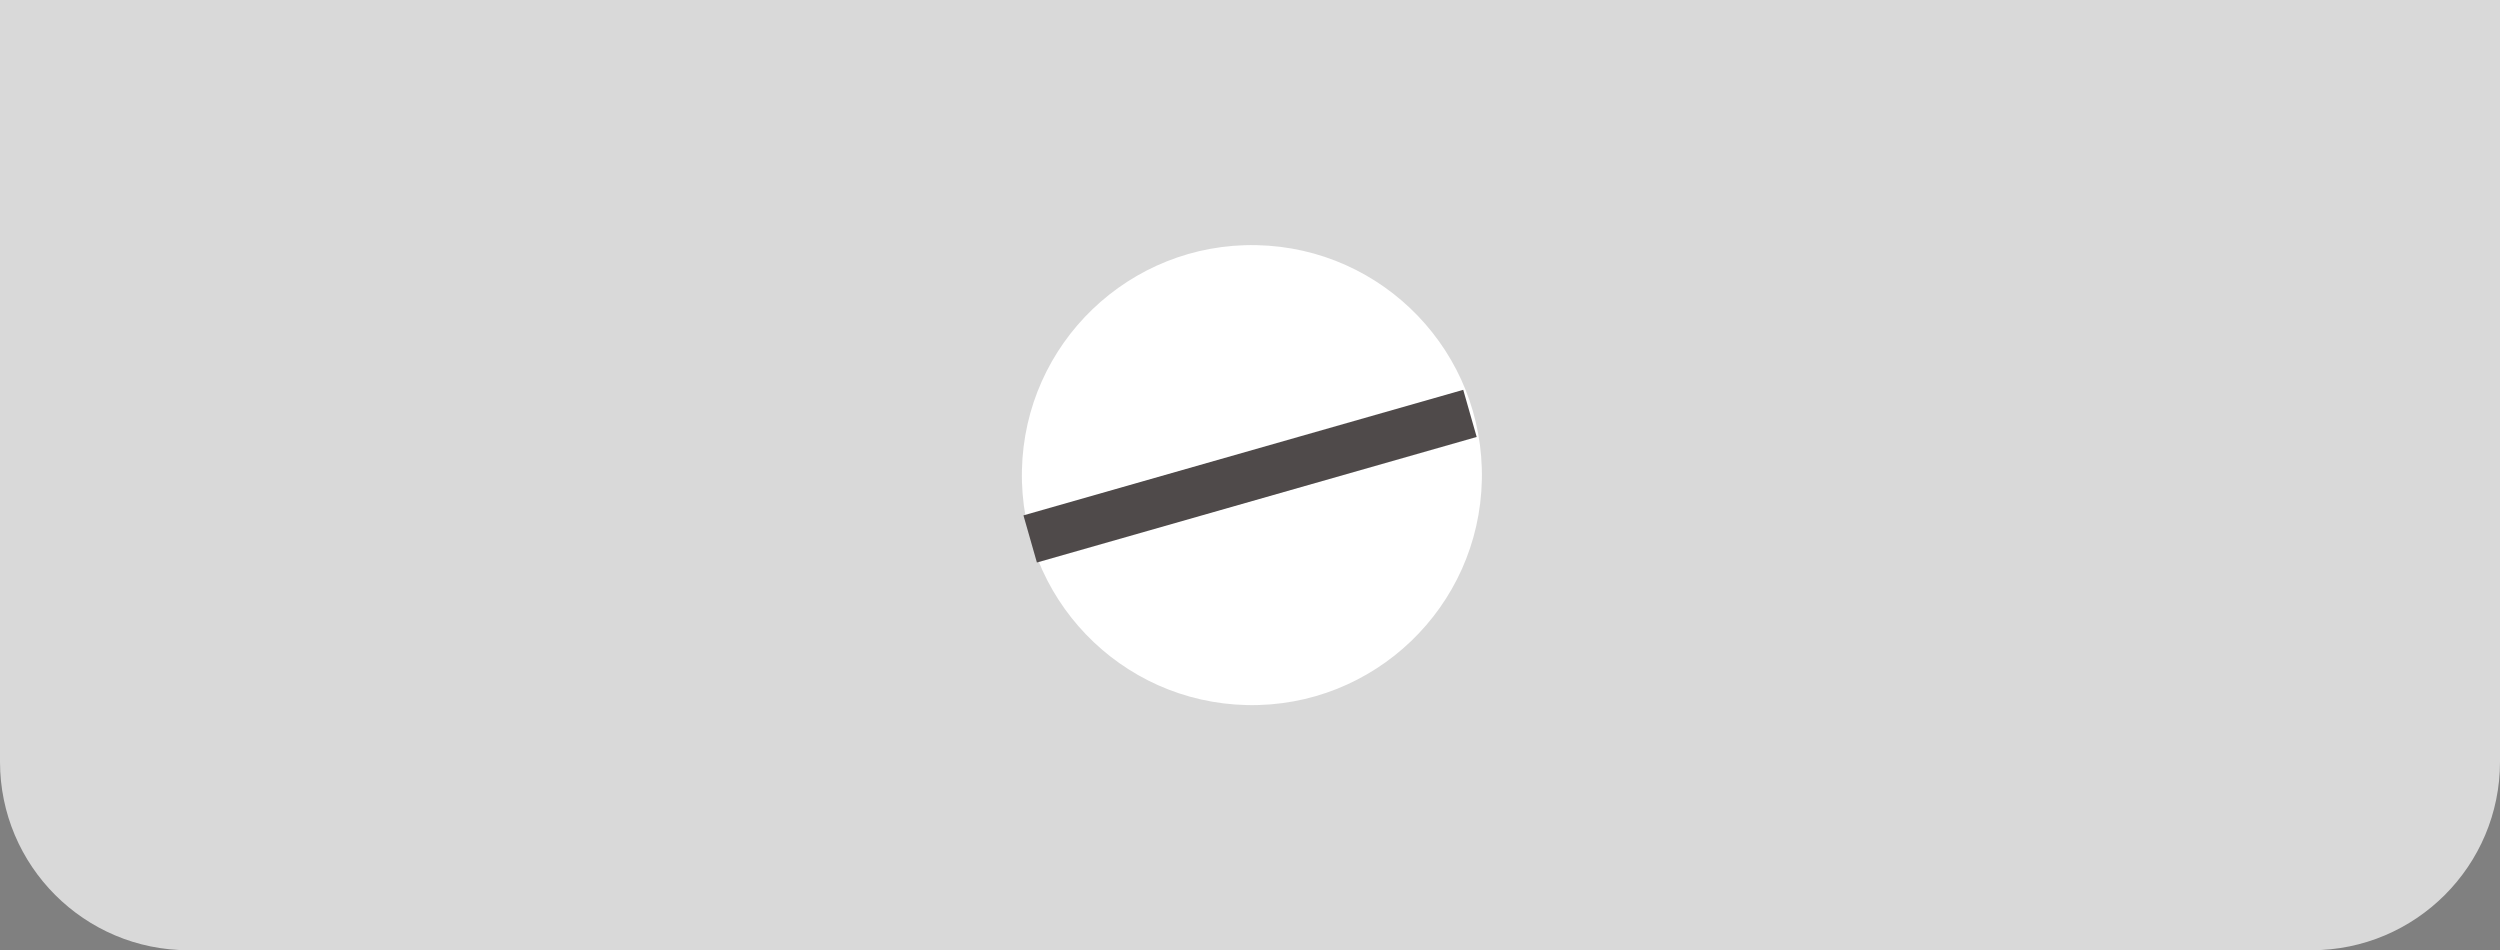 <svg width="663" height="252" viewBox="0 0 663 252" fill="none" xmlns="http://www.w3.org/2000/svg">
<rect x="0" y="0" width="663" height="252" fill="#808080" stroke="none"/>
<path d="M0 0H663V202C663 229.614 640.614 252 613 252H50C22.386 252 0 229.614 0 202V0Z" fill="#D9D9D9"/>
<circle cx="332" cy="126" r="61" transform="rotate(-88.809 332 126)" fill="white"/>
<rect x="274.987" y="149.179" width="13" height="121.291" transform="rotate(-105.933 274.987 149.179)" fill="#4F4A4A"/>
</svg>
